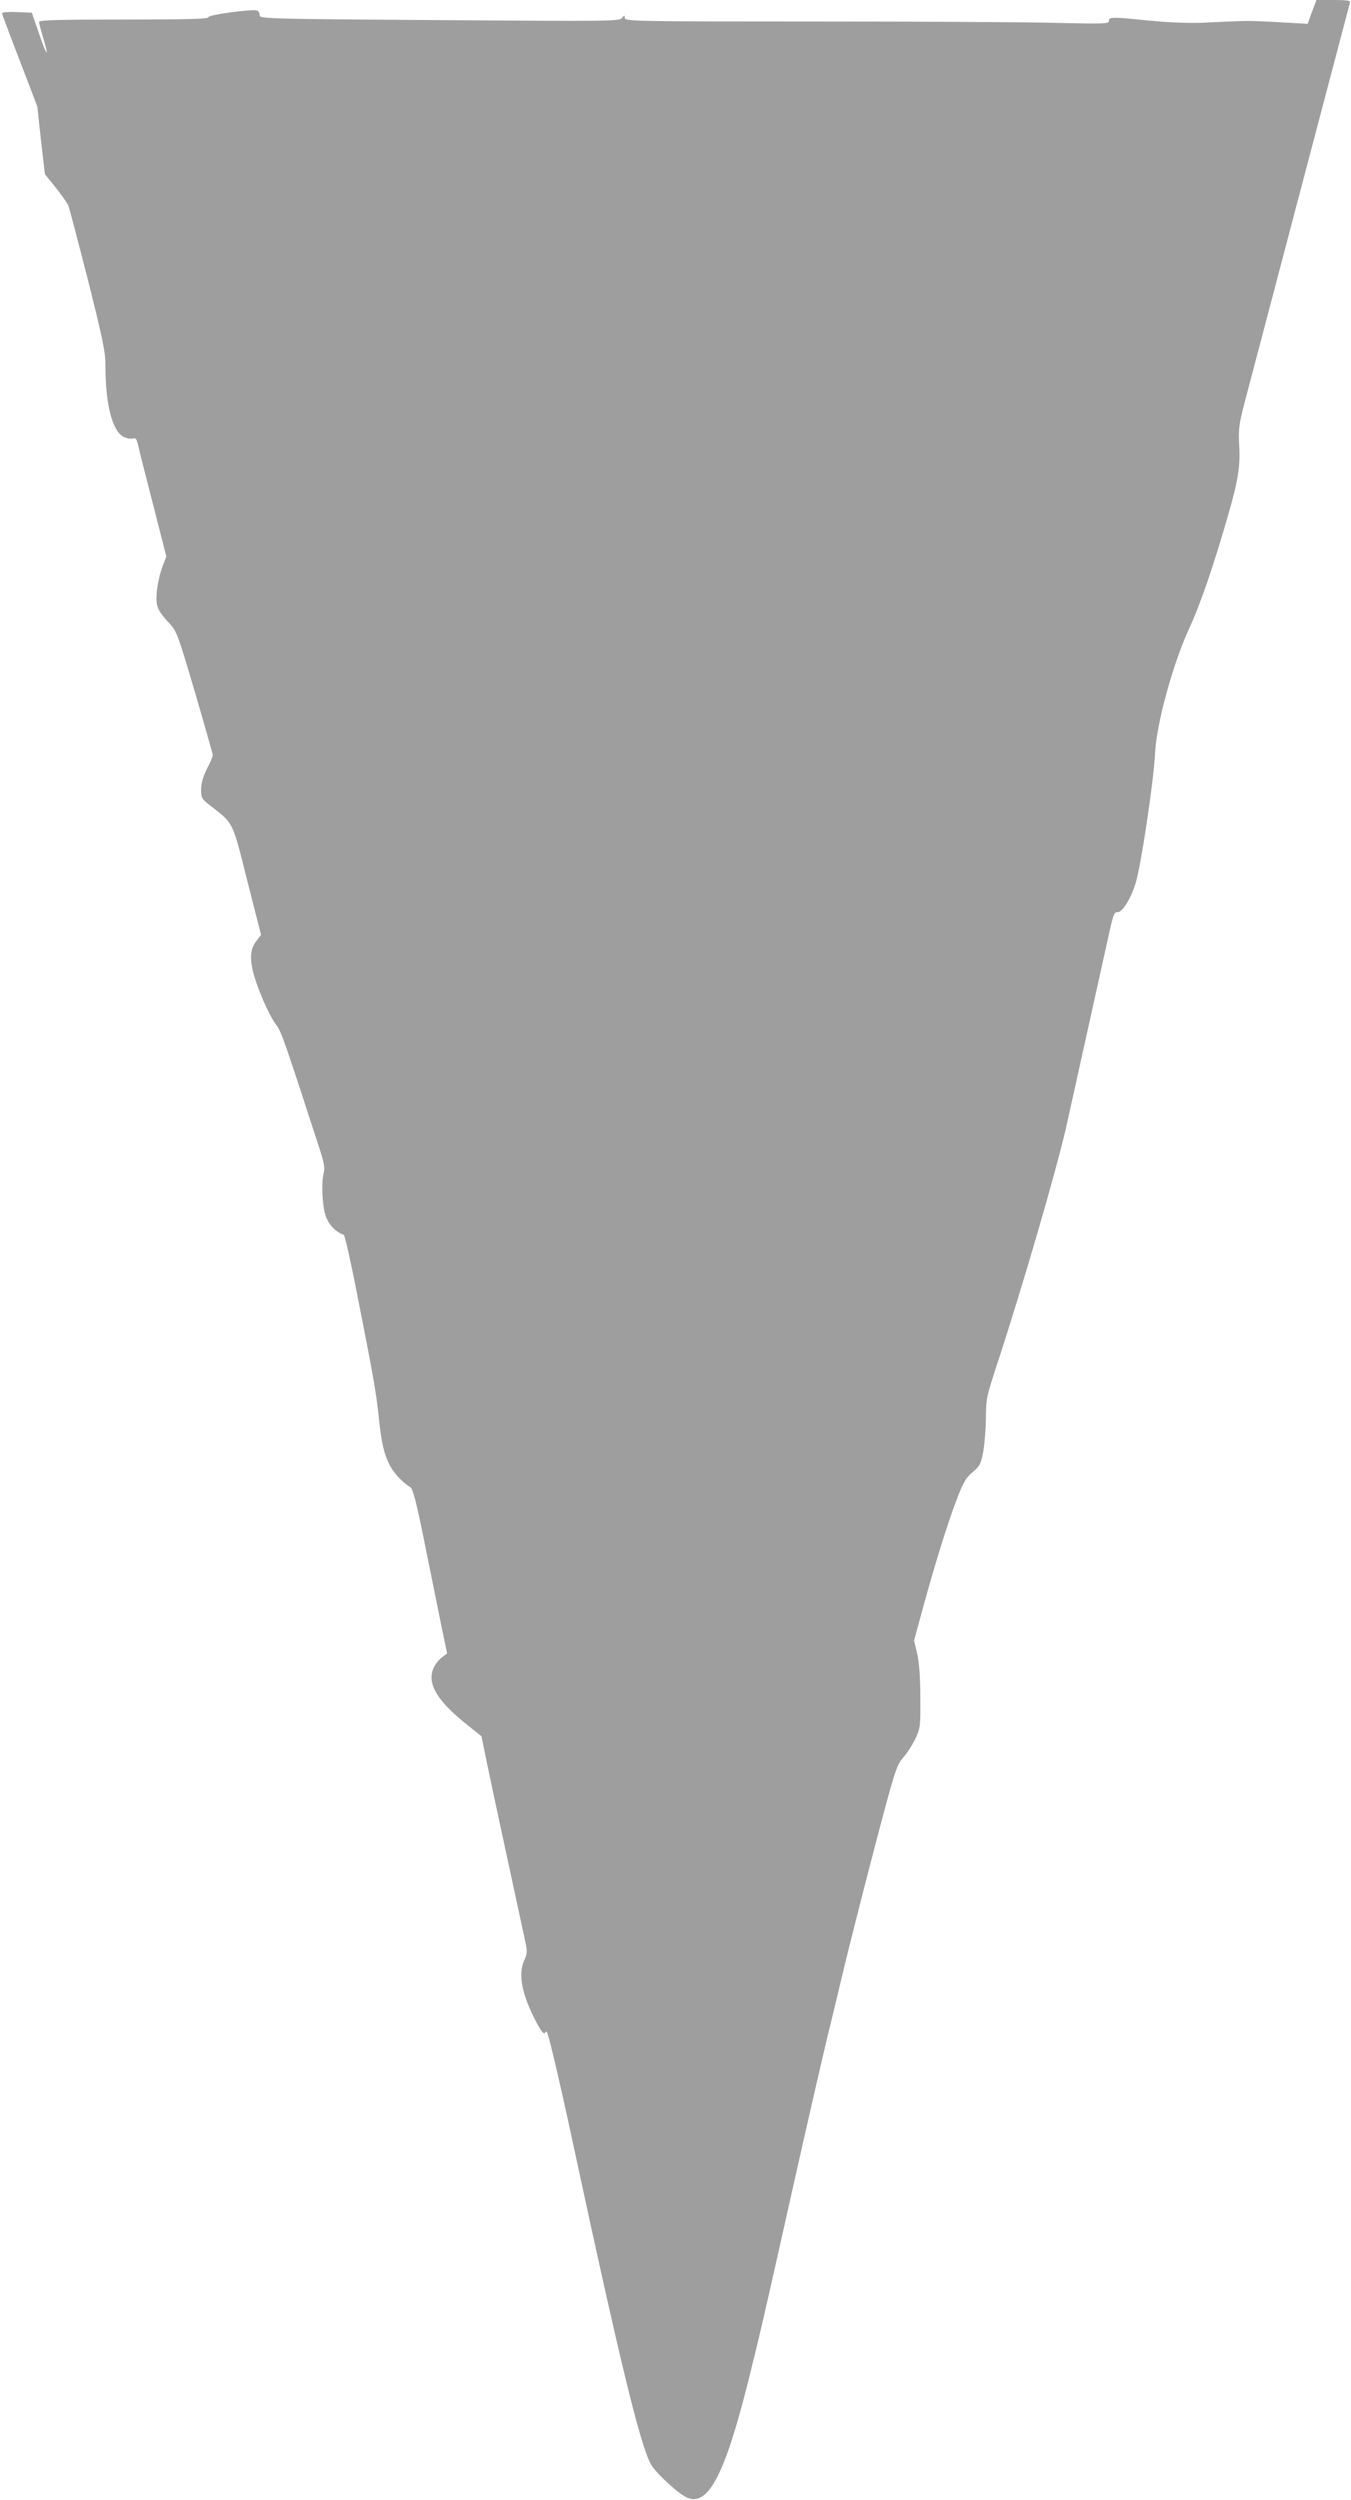 <?xml version="1.0" standalone="no"?>
<!DOCTYPE svg PUBLIC "-//W3C//DTD SVG 20010904//EN"
 "http://www.w3.org/TR/2001/REC-SVG-20010904/DTD/svg10.dtd">
<svg version="1.0" xmlns="http://www.w3.org/2000/svg"
 width="692pt" height="1280pt" viewBox="0 0 692 1280"
 preserveAspectRatio="xMidYMid meet">
<g transform="translate(0,1280) scale(0.1,-0.1)"
fill="#9e9e9e" stroke="none">
<path d="M6720 12739 l-22 -61 -141 8 c-78 5 -169 8 -202 6 -33 -1 -115 -4
-183 -8 -79 -3 -178 0 -279 10 -200 20 -213 20 -213 -1 0 -15 -23 -16 -277
-10 -153 4 -711 7 -1240 7 -910 0 -963 1 -963 18 -1 16 -1 16 -14 0 -12 -17
-66 -17 -935 -11 -890 6 -921 7 -921 25 0 10 -6 21 -13 24 -25 9 -252 -22
-250 -34 2 -9 -104 -12 -432 -12 -341 0 -435 -3 -435 -12 0 -7 9 -42 20 -78
34 -111 20 -101 -19 15 l-38 110 -76 3 c-42 2 -77 -1 -77 -5 0 -5 41 -114 91
-243 l90 -235 19 -174 20 -173 55 -68 c30 -38 59 -79 65 -92 5 -13 50 -184
100 -380 77 -307 90 -368 90 -440 0 -198 35 -334 92 -364 16 -8 37 -12 48 -9
15 5 20 -2 28 -37 5 -24 40 -161 77 -305 l67 -262 -22 -58 c-12 -32 -24 -88
-27 -124 -6 -74 2 -93 68 -164 34 -37 43 -62 128 -351 50 -171 91 -315 91
-321 0 -5 -13 -37 -30 -69 -20 -40 -30 -74 -30 -106 0 -45 2 -48 58 -91 108
-84 103 -74 179 -378 l70 -275 -22 -29 c-47 -58 -38 -137 32 -304 20 -47 49
-103 65 -124 29 -37 41 -73 226 -642 22 -68 27 -97 20 -120 -13 -49 -8 -166
10 -220 15 -45 52 -83 93 -97 5 -2 36 -138 68 -303 86 -434 98 -508 111 -630
14 -134 26 -186 56 -246 21 -41 64 -87 107 -114 12 -7 33 -89 76 -305 33 -162
71 -351 85 -420 l26 -125 -25 -19 c-14 -10 -32 -31 -40 -47 -44 -83 10 -176
176 -306 l65 -52 17 -83 c9 -46 57 -272 107 -503 50 -231 96 -443 102 -472 9
-43 8 -58 -6 -87 -34 -72 -14 -175 60 -317 25 -47 40 -66 45 -57 6 10 9 9 13
-2 16 -46 76 -305 150 -652 216 -1003 322 -1442 377 -1549 22 -45 141 -155
188 -176 108 -47 194 117 315 602 65 263 72 291 225 975 77 344 159 699 181
790 22 91 54 221 70 290 41 175 156 624 225 880 52 191 62 219 93 254 19 21
46 64 61 95 25 53 26 63 25 211 0 101 -6 179 -16 223 l-16 68 44 162 c64 234
130 446 176 564 32 84 46 108 80 136 36 30 42 42 54 103 7 38 13 116 14 173 0
99 3 111 60 285 126 384 298 974 350 1201 20 89 137 619 206 929 38 174 39
176 59 176 24 0 66 67 91 146 28 89 93 520 101 674 7 147 92 454 173 630 58
125 124 317 199 577 53 183 65 258 58 366 -4 79 -1 104 28 216 109 415 537
2038 540 2049 3 9 -18 12 -84 12 l-88 0 -23 -61z"/>
</g>
</svg>
